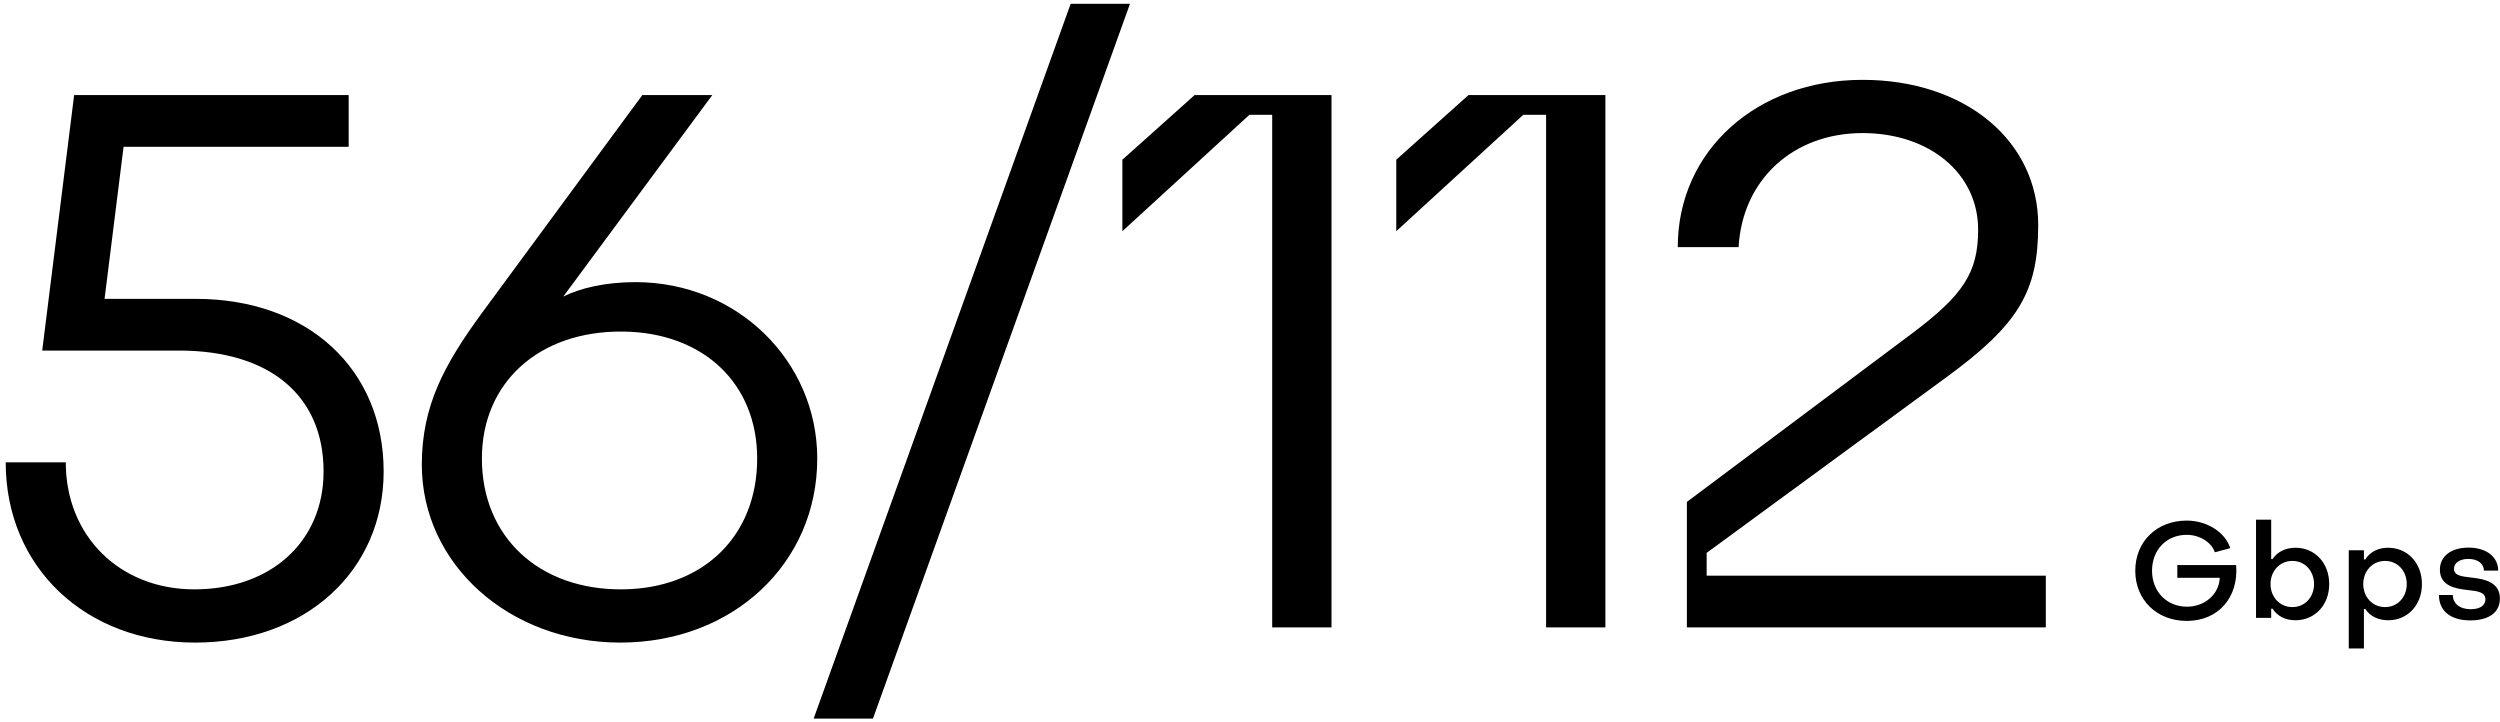 <?xml version="1.0" encoding="UTF-8"?> <svg xmlns="http://www.w3.org/2000/svg" width="263" height="76" viewBox="0 0 263 76" fill="none"><path d="M182.9 26H176.5C176.5 15.84 184.82 8.4 195.94 8.4C206.74 8.4 214.42 14.8 214.42 23.68C214.42 30.72 212.34 34.16 204.66 39.76L179.54 58.16V60.56H215.22V66H177.46V52.8L200.98 35.2C206.58 31.04 208.1 28.64 208.1 24.16C208.1 18.24 202.98 14 195.94 14C188.66 14 183.3 18.88 182.9 26Z" fill="black"></path><path d="M146.888 24.32V16.8L154.488 10H168.888V66H162.648V12.08H160.248L146.888 24.32Z" fill="black"></path><path d="M118.075 24.32V16.8L125.675 10H140.075V66H133.835V12.08H131.435L118.075 24.32Z" fill="black"></path><path d="M112.634 0.4H118.874L91.834 75.6H85.594L112.634 0.4Z" fill="black"></path><path d="M66.855 29.68C77.575 29.68 85.975 38 85.975 48.24C85.975 59.28 77.095 67.6 65.255 67.6C53.575 67.6 44.375 59.36 44.375 48.88C44.375 42.64 46.775 38.32 50.615 33.04L67.575 10H74.935L59.255 31.2C61.015 30.32 63.655 29.68 66.855 29.68ZM65.495 62C73.975 61.92 79.655 56.4 79.655 48.24C79.655 40.32 73.975 34.96 65.495 34.88C56.695 34.8 50.695 40.24 50.695 48.24C50.695 56.48 56.695 62.08 65.495 62Z" fill="black"></path><path d="M20.6 31.44C32.36 31.44 40.36 38.8 40.36 49.6C40.36 60.08 32.12 67.6 20.52 67.6C9 67.6 0.6 59.68 0.6 48.64H6.92C6.92 56.4 12.6 62 20.44 62C28.52 62 34.04 56.96 34.04 49.6C34.04 41.6 28.36 36.88 18.84 36.88H4.44L7.8 10H36.68V15.44H13L11 31.44H20.6Z" fill="black"></path><path d="M259.882 65.266C257.796 65.266 256.578 64.272 256.578 62.592H258.034C258.048 63.488 258.748 64.09 259.924 64.09C260.876 64.09 261.464 63.698 261.464 63.054C261.464 62.27 260.61 62.186 259.63 62.074C258.314 61.934 256.676 61.64 256.676 59.932C256.676 58.49 257.894 57.608 259.686 57.608C261.52 57.608 262.808 58.546 262.808 60.03H261.31C261.296 59.274 260.638 58.798 259.672 58.798C258.776 58.798 258.16 59.204 258.16 59.834C258.16 60.604 259.07 60.646 260.092 60.772C261.422 60.926 262.99 61.262 262.99 62.97C262.99 64.426 261.828 65.266 259.882 65.266Z" fill="black"></path><path d="M251.232 57.622C253.248 57.622 254.788 59.204 254.788 61.444C254.788 63.67 253.262 65.252 251.246 65.252C250.196 65.252 249.328 64.832 248.824 64.062H248.684V68.22H247.088V57.888H248.684V58.854H248.824C249.328 58.07 250.154 57.622 251.232 57.622ZM250.91 59.008C249.58 59.008 248.614 60.072 248.614 61.444C248.614 62.802 249.58 63.866 250.91 63.866C252.24 63.866 253.192 62.802 253.192 61.444C253.192 60.058 252.226 59.008 250.91 59.008Z" fill="black"></path><path d="M241.477 65.252C240.399 65.252 239.573 64.804 239.069 64.034H238.929V65H237.333V54.668H238.929V58.812H239.069C239.573 58.056 240.441 57.622 241.491 57.622C243.507 57.622 245.033 59.204 245.033 61.444C245.033 63.684 243.493 65.252 241.477 65.252ZM241.155 63.866C242.471 63.866 243.437 62.83 243.437 61.444C243.437 60.072 242.485 59.008 241.155 59.008C239.825 59.008 238.859 60.072 238.859 61.444C238.859 62.802 239.825 63.866 241.155 63.866Z" fill="black"></path><path d="M230.048 65.322C226.898 65.322 224.63 63.11 224.63 60.044C224.63 56.964 226.898 54.766 230.048 54.766C232.176 54.766 234.08 55.984 234.626 57.664L233.002 58.098C232.638 57.034 231.392 56.264 230.048 56.264C227.92 56.264 226.394 57.832 226.394 60.044C226.394 62.228 227.934 63.824 230.076 63.824C231.952 63.824 233.45 62.508 233.52 60.786H229.054V59.442H235.242C235.522 62.872 233.338 65.322 230.048 65.322Z" fill="black"></path></svg> 